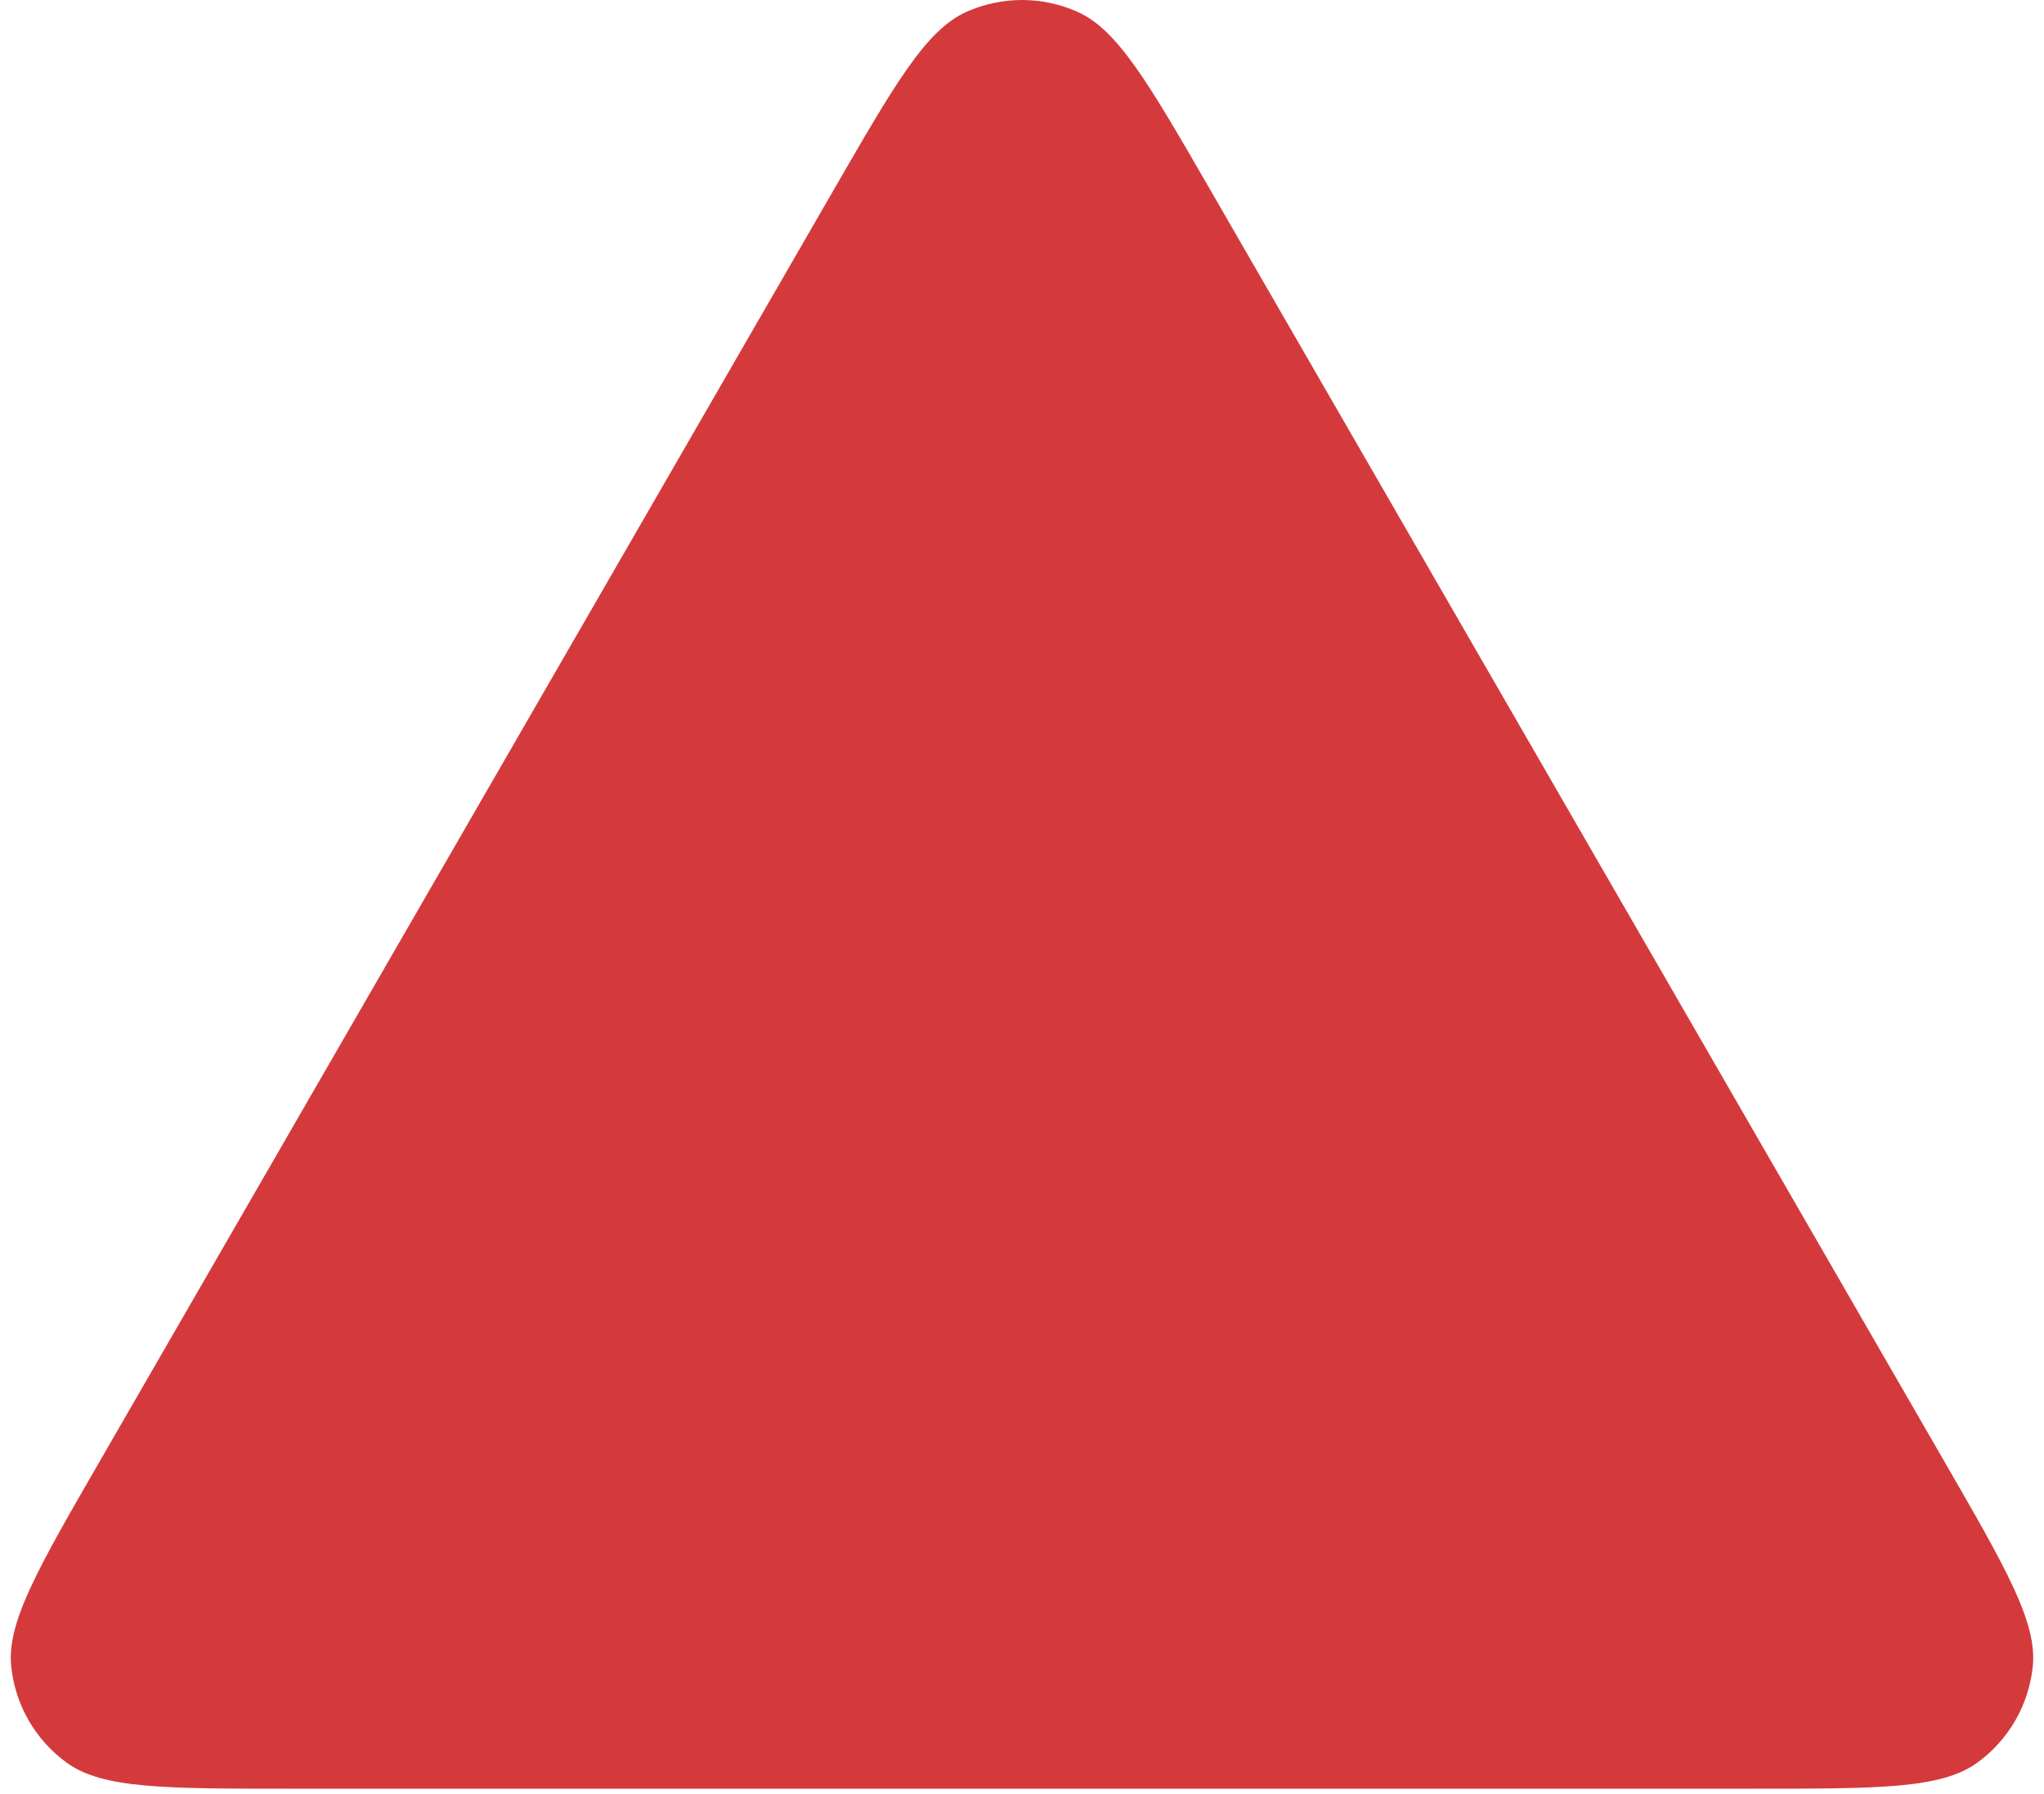 <svg width="90" height="79" viewBox="0 0 90 79" fill="none" xmlns="http://www.w3.org/2000/svg">
<path d="M36.686 8.4C39.414 3.674 40.779 1.312 42.56 0.519C44.113 -0.173 45.887 -0.173 47.44 0.519C49.221 1.312 50.586 3.674 53.314 8.4L85.617 64.35C88.345 69.076 89.709 71.438 89.505 73.377C89.328 75.068 88.441 76.605 87.065 77.604C85.488 78.75 82.759 78.75 77.303 78.75H12.697C7.241 78.75 4.512 78.75 2.935 77.604C1.559 76.605 0.672 75.068 0.495 73.377C0.291 71.438 1.655 69.076 4.383 64.35L36.686 8.4Z" fill="#D43A3C"/>
</svg>
